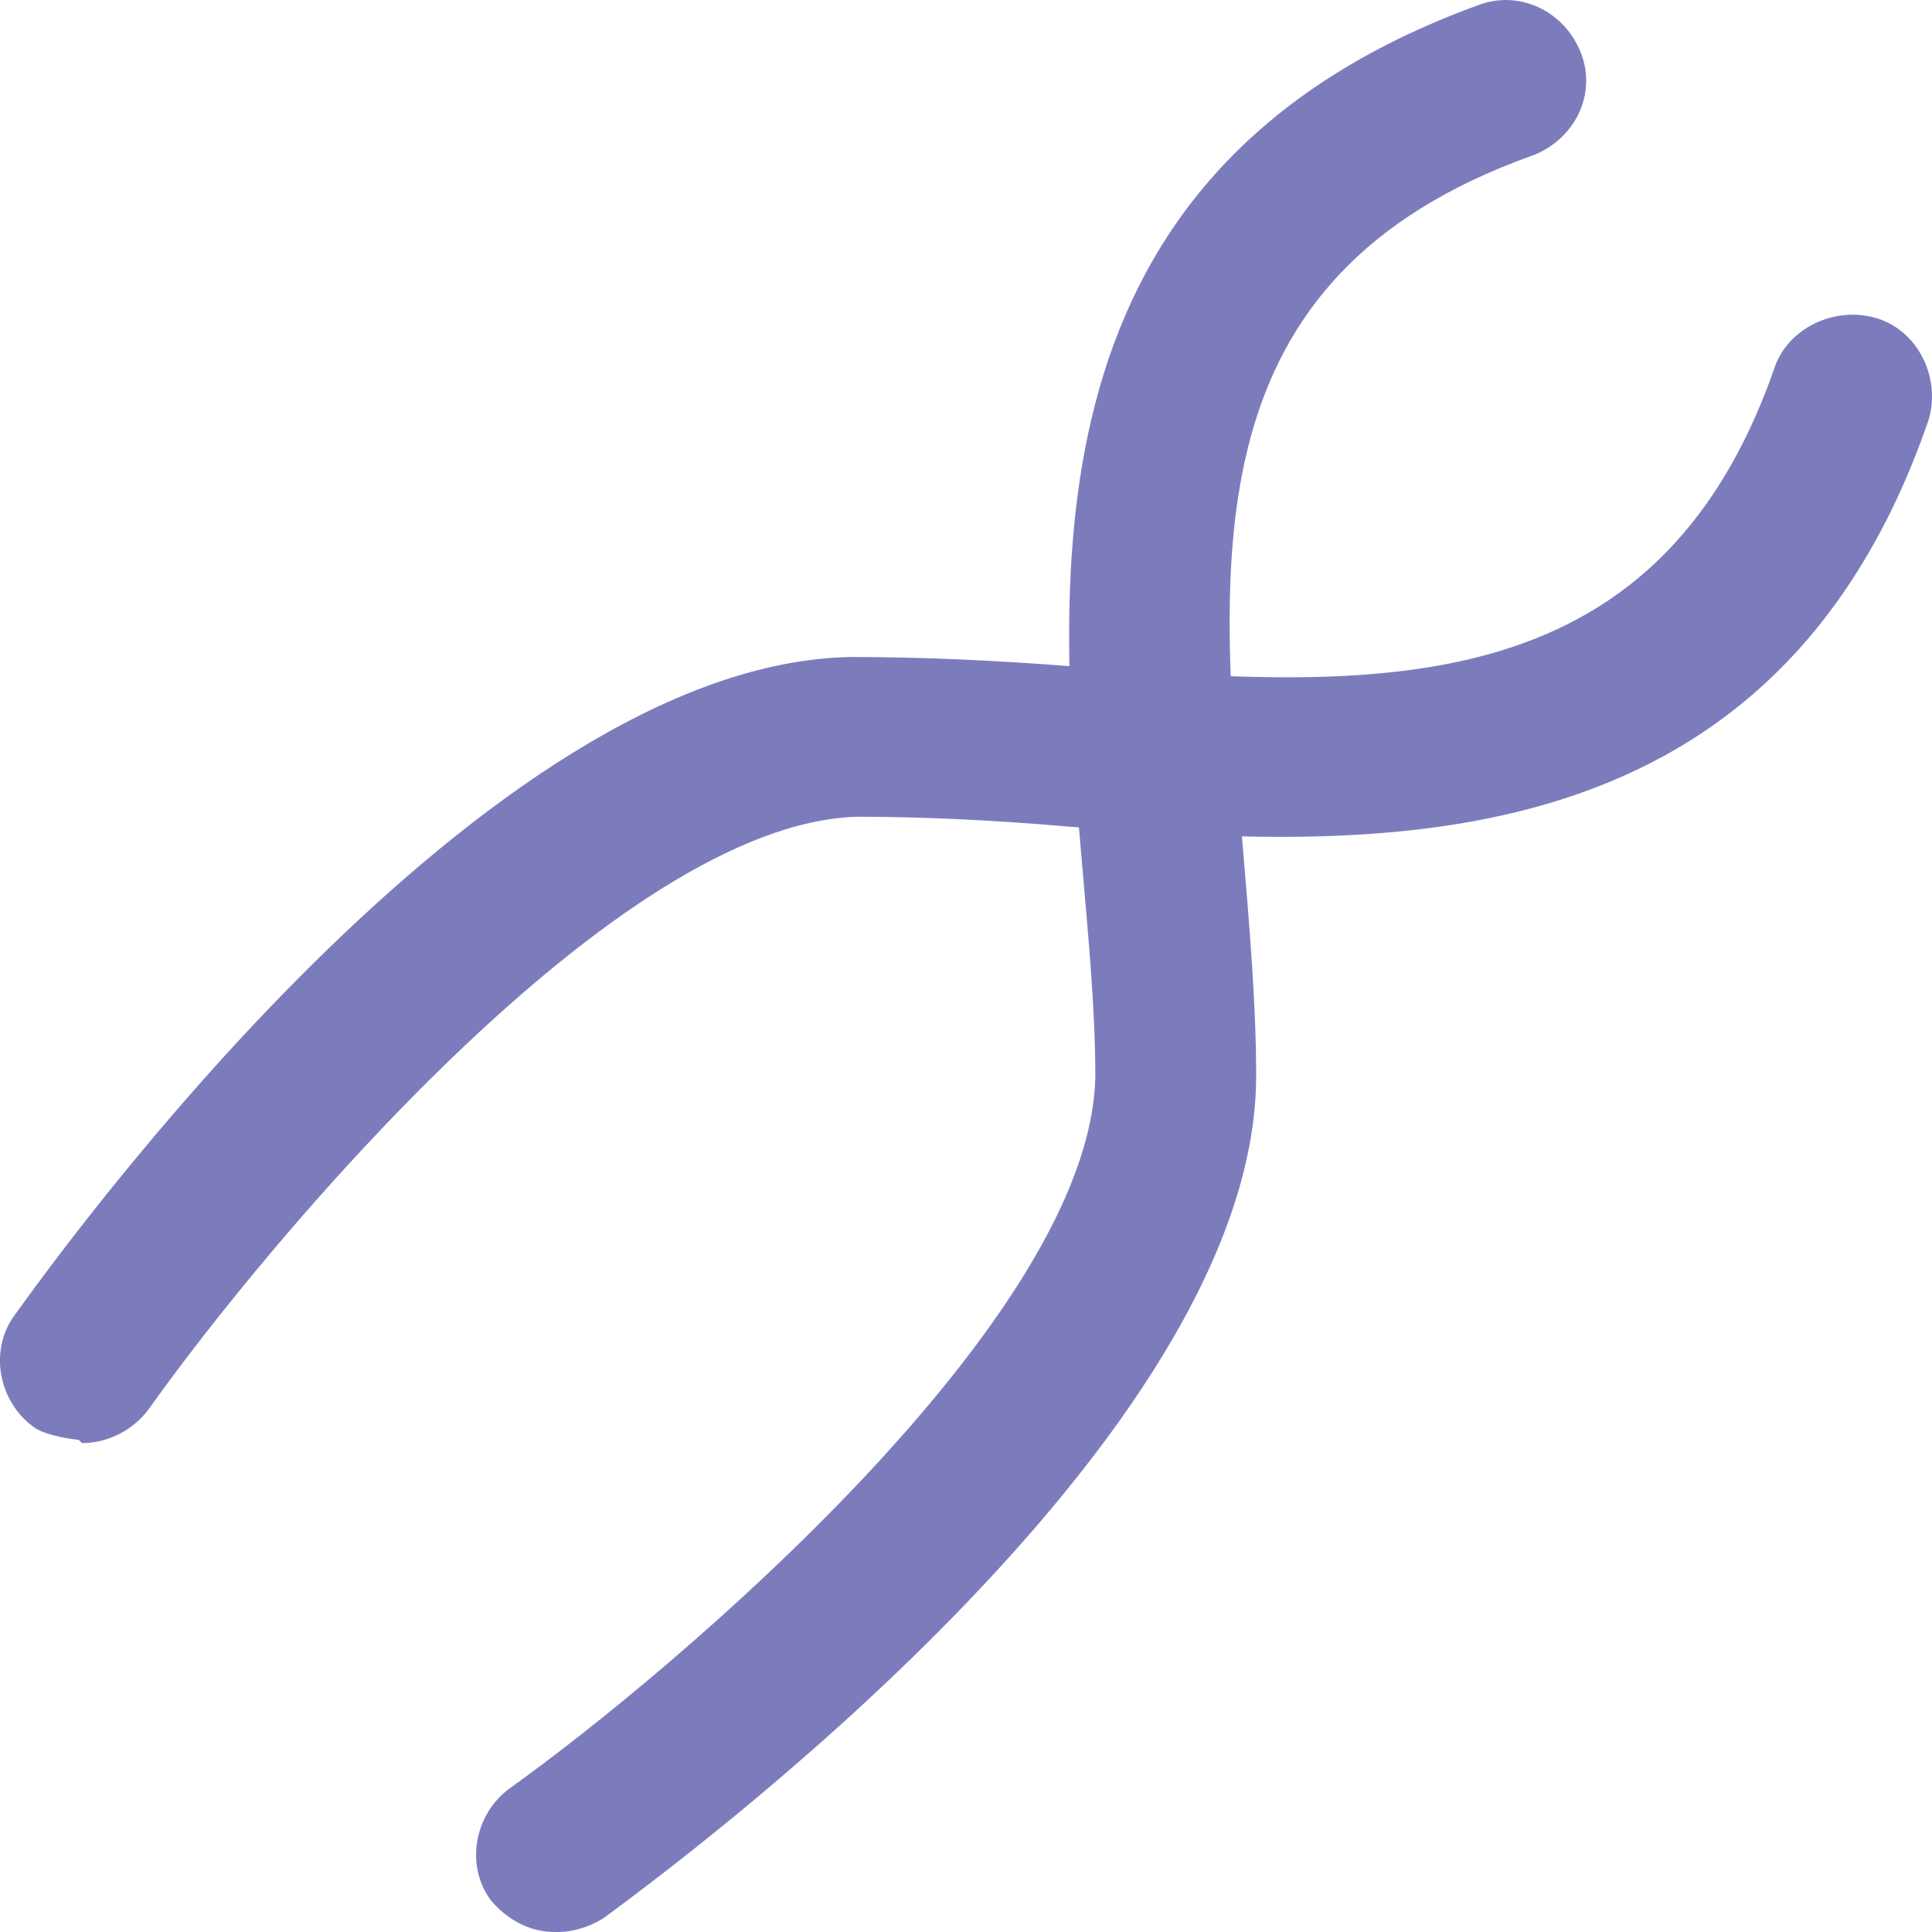 <svg width="16" height="16" viewBox="0 0 16 16" fill="none" xmlns="http://www.w3.org/2000/svg">
<path d="M0.653 11.925C0.653 11.925 0.387 11.898 0.28 11.819C-0.013 11.607 -0.093 11.184 0.12 10.893C0.52 10.337 4.01 5.494 7.046 5.441C7.632 5.441 8.245 5.468 8.911 5.521C11.362 5.706 13.706 5.865 14.691 3.06C14.798 2.716 15.198 2.53 15.544 2.636C15.89 2.742 16.077 3.139 15.97 3.483C14.665 7.267 11.282 7.029 8.831 6.844C8.218 6.791 7.632 6.764 7.1 6.764C5.102 6.817 2.198 10.31 1.239 11.66C1.106 11.845 0.893 11.951 0.68 11.951L0.653 11.925Z" fill="#7C7CBD"/>
<path d="M4.596 16C4.382 16 4.196 15.894 4.063 15.735C3.85 15.444 3.93 15.021 4.223 14.809C5.555 13.857 9.044 10.919 9.071 8.908C9.071 8.379 9.017 7.797 8.964 7.188C8.751 4.753 8.458 1.419 12.241 0.043C12.587 -0.089 12.96 0.096 13.093 0.44C13.226 0.784 13.04 1.154 12.694 1.287C9.87 2.292 10.083 4.595 10.296 7.056C10.349 7.691 10.403 8.326 10.403 8.908C10.403 11.925 5.554 15.471 5.022 15.868C4.915 15.947 4.755 16 4.622 16H4.596Z" fill="#7C7CBD"/>
</svg>
